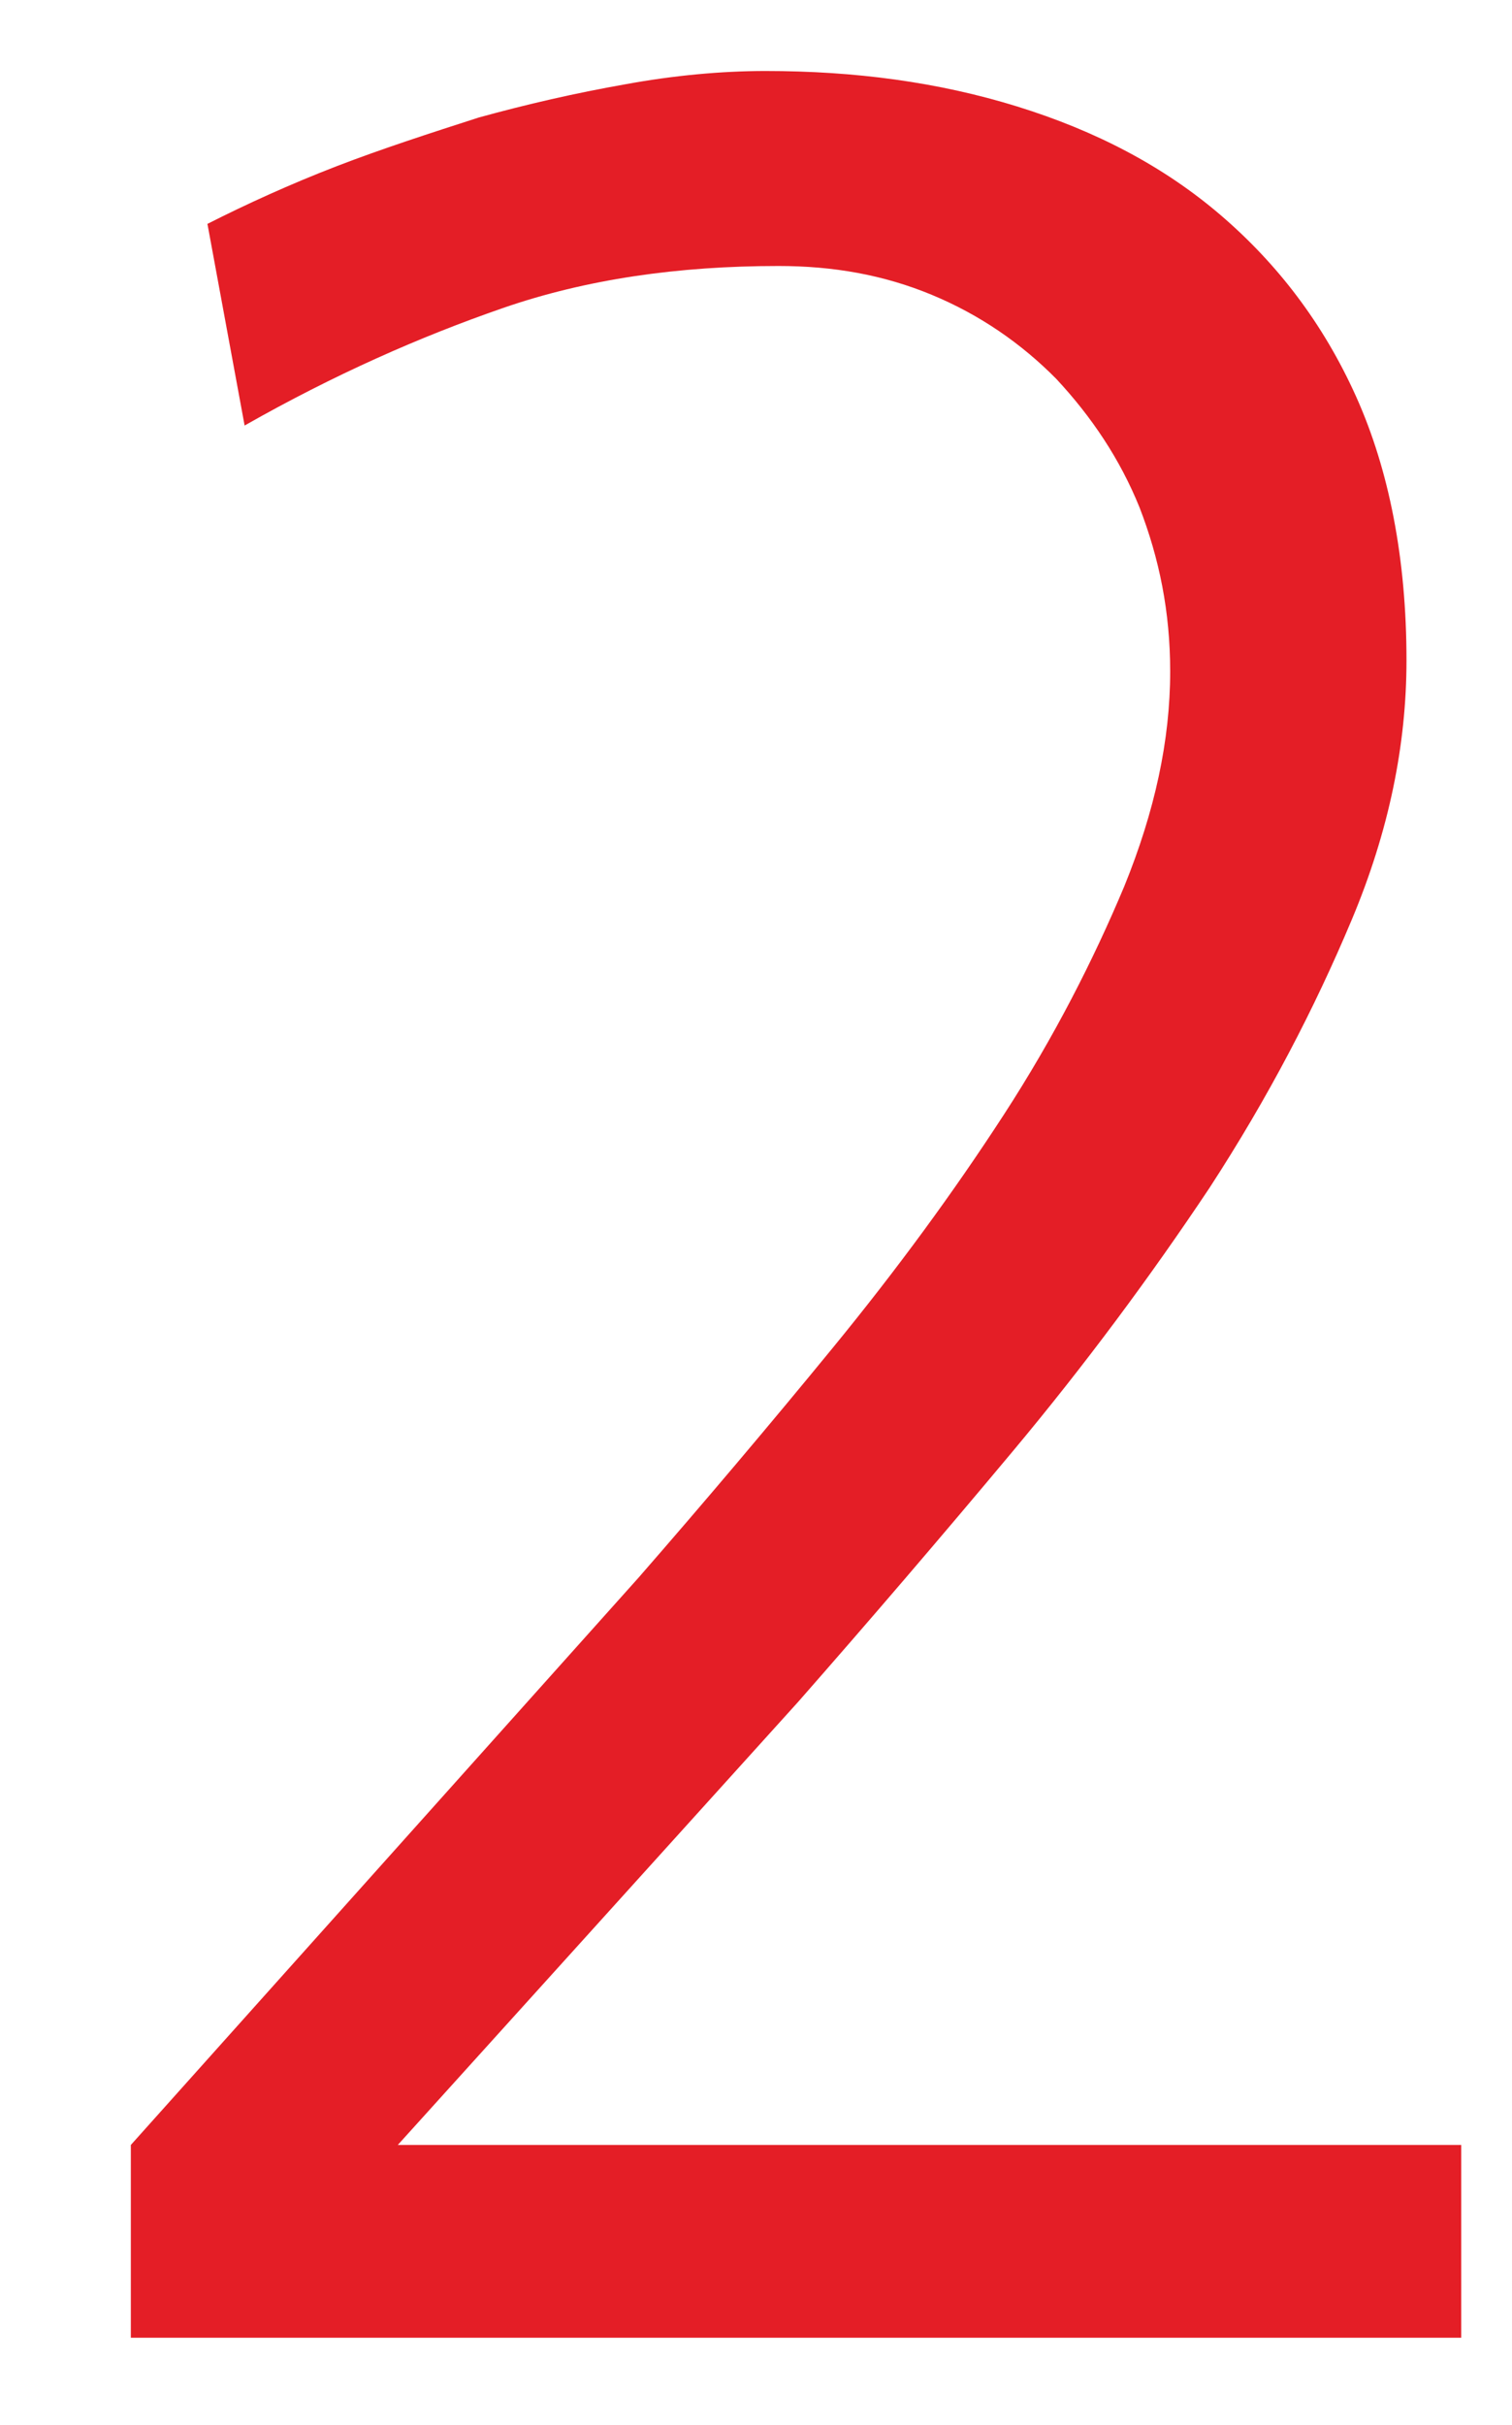 <svg width="68" height="109" xmlns="http://www.w3.org/2000/svg" xmlns:xlink="http://www.w3.org/1999/xlink" overflow="hidden"><defs><clipPath id="clip0"><rect x="329" y="636" width="68" height="109"/></clipPath><clipPath id="clip1"><rect x="330" y="637" width="66" height="107"/></clipPath><clipPath id="clip2"><rect x="330" y="637" width="66" height="107"/></clipPath><clipPath id="clip3"><rect x="253" y="637" width="143" height="107"/></clipPath></defs><g clip-path="url(#clip0)" transform="translate(-329 -636)"><g clip-path="url(#clip1)"><g clip-path="url(#clip2)"><g clip-path="url(#clip3)"><path d="M80.89 102.835 80.89 94.273 103.721 69.081C106.673 65.736 109.625 62.291 112.479 58.847 115.333 55.403 117.891 51.959 120.154 48.514 122.418 45.07 124.189 41.626 125.567 38.379 126.945 35.033 127.633 31.884 127.633 28.833 127.633 26.176 127.141 23.814 126.256 21.551 125.37 19.386 124.091 17.516 122.516 15.844 120.942 14.269 119.072 12.99 116.907 12.104 114.742 11.218 112.479 10.825 110.019 10.825 105.492 10.825 101.359 11.415 97.619 12.694 93.88 13.974 90.042 15.647 86.007 17.91L84.335 8.955C86.106 8.069 88.074 7.184 90.14 6.396 92.207 5.609 94.372 4.92 96.537 4.231 98.702 3.641 100.867 3.149 103.13 2.755 105.295 2.362 107.46 2.165 109.428 2.165 113.463 2.165 117.202 2.657 120.745 3.739 124.288 4.822 127.338 6.396 129.897 8.561 132.455 10.726 134.522 13.383 135.998 16.631 137.474 19.878 138.261 23.814 138.261 28.341 138.261 32.081 137.474 35.918 135.801 39.855 134.128 43.791 132.062 47.727 129.405 51.762 126.748 55.698 123.796 59.634 120.548 63.472 117.301 67.31 114.053 71.05 110.904 74.592L92.896 94.273 140.721 94.273 140.721 102.835 80.89 102.835Z" fill="#E41E26" transform="matrix(1 0 0 1.012 253.994 637)"/></g></g></g></g></svg>